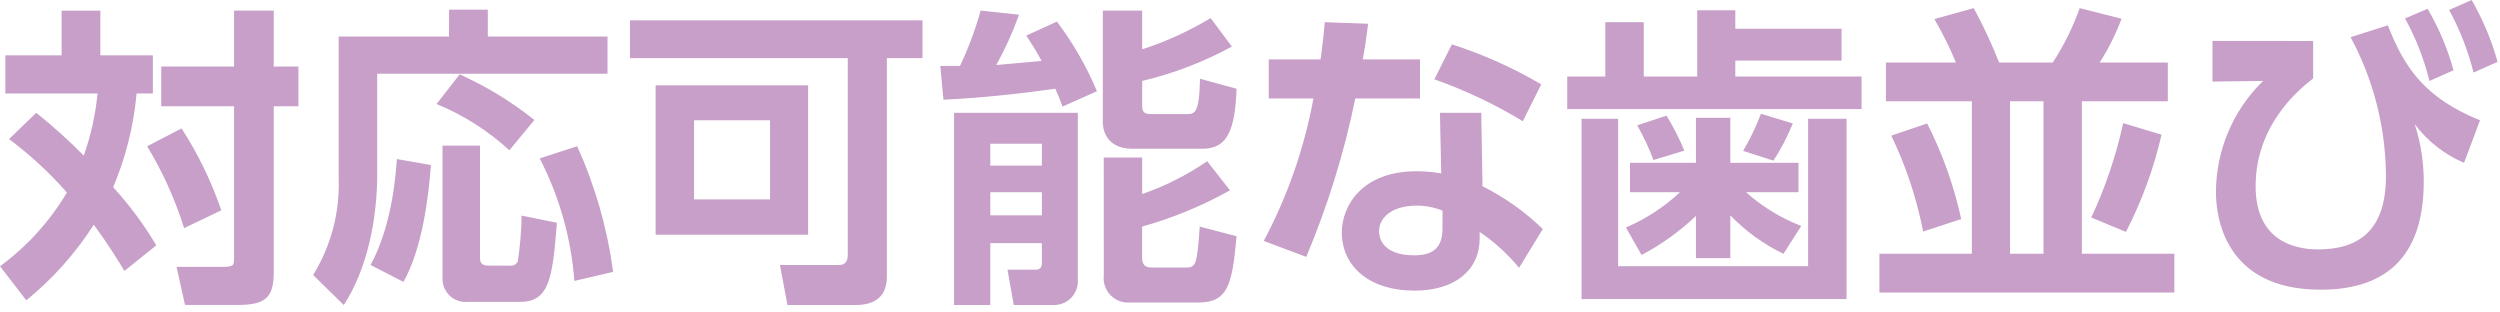 <svg width="256" height="32" viewBox="0 0 256 32" fill="none" xmlns="http://www.w3.org/2000/svg">
<g clip-path="url(#clip0_2002_2)">
<path d="M0.928 14.24C3.085 15.857 5.07 17.69 6.852 19.712C5.099 22.664 2.77 25.232 0.004 27.264L2.692 30.752C5.395 28.557 7.729 25.942 9.604 23.008C9.796 23.296 11.104 24.992 12.74 27.744L16.004 25.12C14.738 22.991 13.258 20.997 11.588 19.168C12.881 16.112 13.691 12.873 13.988 9.568H15.652V5.668H10.276V1.092H6.308V5.668H0.548V9.568H9.988C9.777 11.74 9.304 13.878 8.58 15.936C7.047 14.378 5.421 12.914 3.712 11.552L0.928 14.24ZM23.968 1.088V6.816H16.512V10.88H23.968V26.304C23.968 27.168 23.968 27.328 22.752 27.328H18.08L18.944 31.228H24.288C27.136 31.228 28.032 30.528 28.032 27.868V10.88H30.56V6.816H28.032V1.088H23.968ZM15.068 14.976C16.663 17.608 17.933 20.423 18.852 23.36L22.66 21.536C21.653 18.585 20.287 15.769 18.592 13.152L15.068 14.976ZM45.98 3.744H34.68V18.304C34.798 21.775 33.888 25.204 32.064 28.16L35.2 31.232C37.632 27.552 38.624 22.304 38.624 17.92V7.552H62.208V3.744H49.952V0.992H45.984L45.98 3.744ZM40.636 16.288C40.536 17.76 40.188 23.008 37.948 27.136L41.312 28.864C43.232 25.472 43.872 20.256 44.128 16.896L40.636 16.288ZM45.312 28.48C45.301 28.819 45.363 29.157 45.493 29.47C45.624 29.782 45.821 30.064 46.069 30.294C46.318 30.525 46.614 30.699 46.935 30.806C47.258 30.913 47.599 30.949 47.936 30.912H53.252C56.324 30.912 56.58 28.32 57.028 22.812L53.412 22.076C53.389 23.642 53.259 25.204 53.024 26.752C52.961 26.906 52.848 27.035 52.703 27.116C52.557 27.198 52.388 27.227 52.224 27.2H50.052C49.444 27.2 49.152 27.008 49.152 26.432V14.912H45.312V28.48ZM44.704 10.652C47.45 11.776 49.975 13.38 52.16 15.388L54.72 12.288C52.38 10.412 49.81 8.842 47.072 7.616L44.704 10.652ZM55.264 16.22C57.28 20.121 58.488 24.389 58.816 28.768L62.784 27.84C62.19 23.396 60.95 19.062 59.104 14.976L55.264 16.22ZM90.816 5.952H94.464V2.08H64.512V5.952H86.812V26.112C86.812 26.752 86.524 27.136 85.948 27.136H79.868L80.636 31.236H87.552C89.792 31.236 90.816 30.212 90.816 28.292V5.952ZM82.752 8.736H67.136V24.036H82.752V8.736ZM78.852 20.416H71.072V12.316H78.852V20.416ZM97.696 31.232H101.408V24.896H106.688V27.008C106.693 27.089 106.681 27.171 106.653 27.247C106.624 27.323 106.58 27.392 106.522 27.45C106.464 27.508 106.395 27.552 106.319 27.581C106.243 27.61 106.161 27.622 106.08 27.616H103.168L103.808 31.232H108.032C108.357 31.22 108.677 31.143 108.972 31.006C109.267 30.868 109.531 30.672 109.749 30.431C109.967 30.189 110.134 29.906 110.24 29.598C110.347 29.291 110.39 28.965 110.368 28.64V11.552H97.696V31.232ZM106.688 14.72V16.96H101.408V14.72H106.688ZM106.688 19.68V22.052H101.408V19.68H106.688ZM112.928 1.088V12.608C112.928 12.96 113.088 15.232 115.936 15.232H123.136C125.664 15.232 126.464 13.376 126.624 9.088L122.88 8.064C122.816 11.68 122.304 11.68 121.536 11.68H117.792C117.376 11.68 116.96 11.58 116.96 10.912V8.288C120.165 7.53 123.253 6.346 126.144 4.768L123.968 1.852C121.763 3.185 119.411 4.259 116.96 5.052V1.084L112.928 1.088ZM113.028 28.224C112.988 28.589 113.03 28.959 113.15 29.306C113.27 29.653 113.465 29.97 113.721 30.233C113.978 30.495 114.289 30.698 114.633 30.827C114.978 30.956 115.346 31.006 115.712 30.976H122.688C125.696 30.976 126.176 29.276 126.624 24.192L122.852 23.2C122.592 27.136 122.432 27.392 121.472 27.392H117.852C117.116 27.392 116.952 26.88 116.952 26.432V23.2C120.089 22.327 123.111 21.081 125.952 19.488L123.616 16.512C121.555 17.921 119.317 19.051 116.96 19.872V16.128H113.024L113.028 28.224ZM112.328 9.344C111.263 6.804 109.885 4.407 108.228 2.208L105.092 3.648C105.54 4.348 105.992 4.992 106.66 6.24C105.892 6.304 102.532 6.624 102.02 6.656C102.933 5.003 103.713 3.281 104.352 1.504L100.416 1.088C99.877 3.034 99.17 4.929 98.304 6.752H96.288L96.608 10.208C100.32 10.048 104.384 9.6 108.064 9.088C108.34 9.683 108.585 10.292 108.8 10.912L112.328 9.344ZM151.68 11.552H147.452L147.58 17.76C146.746 17.609 145.9 17.534 145.052 17.536C139.484 17.536 137.404 21.056 137.404 23.808C137.404 27.2 140.124 29.76 144.86 29.76C148.988 29.76 151.516 27.648 151.516 24.448V23.748C153.031 24.773 154.39 26.011 155.552 27.424L157.984 23.452C156.162 21.684 154.079 20.206 151.808 19.072L151.68 11.552ZM147.712 23.36C147.712 25.408 146.72 26.144 144.8 26.144C141.376 26.144 141.216 24.128 141.216 23.712C141.216 22.144 142.716 21.056 145.056 21.056C145.966 21.054 146.868 21.228 147.712 21.568V23.36ZM139.552 6.08C139.776 4.832 139.84 4.448 140.096 2.432L135.652 2.272C135.552 3.652 135.424 4.544 135.232 6.08H129.92V10.08H134.496C133.557 15.176 131.841 20.097 129.408 24.672L133.76 26.304C135.963 21.074 137.645 15.64 138.784 10.08H145.408V6.08H139.552ZM157.824 8.64C154.933 6.941 151.864 5.566 148.672 4.54L146.88 8.124C150.039 9.236 153.074 10.673 155.936 12.412L157.824 8.64ZM164.384 2.272V7.84H160.484V11.168H190.624V7.84H177.696V6.208H188.576V2.944H177.696V1.052H173.796V7.836H168.32V2.272H164.384ZM161.952 30.624H189.088V12.16H185.152V27.26H165.696V12.16H161.952V30.624ZM172.032 19.68C170.412 21.199 168.538 22.423 166.496 23.296L168.096 26.112C170.126 25.04 172 23.694 173.664 22.112V26.432H177.184V22.052C178.751 23.675 180.592 25.007 182.624 25.988L184.452 23.136C182.37 22.337 180.451 21.166 178.788 19.68H184.164V16.672H177.184V12.064H173.664V16.672H166.912V19.68H172.032ZM172.48 15.424C171.962 14.185 171.351 12.987 170.652 11.84L167.652 12.832C168.299 13.97 168.856 15.158 169.316 16.384L172.48 15.424ZM181.6 16.448C182.384 15.246 183.048 13.971 183.584 12.64L180.32 11.652C179.825 12.97 179.214 14.241 178.496 15.452L181.6 16.448ZM193.12 6.4V10.368H201.92V25.984H192.452V29.952H222.652V25.984H213.184V10.368H221.984V6.4H215.008C215.909 4.989 216.659 3.487 217.248 1.92L212.96 0.832C212.266 2.79 211.342 4.659 210.208 6.4H204.708C203.955 4.494 203.088 2.634 202.112 0.832L198.08 1.952C198.915 3.383 199.653 4.869 200.288 6.4H193.12ZM209.252 10.368V25.984H205.824V10.368H209.252ZM193.668 13.888C195.173 17.009 196.269 20.311 196.928 23.712L200.828 22.432C200.088 19.032 198.916 15.742 197.34 12.64L193.668 13.888ZM217.412 12.608C216.69 15.942 215.594 19.184 214.144 22.272L217.696 23.744C219.323 20.592 220.549 17.249 221.344 13.792L217.412 12.608ZM246.276 1.888C247.385 3.903 248.226 6.055 248.776 8.288L251.24 7.2C250.637 4.992 249.744 2.873 248.584 0.9L246.276 1.888ZM250.788 1.024C251.892 3.041 252.732 5.192 253.288 7.424L255.752 6.336C255.139 4.12 254.246 1.991 253.096 0L250.788 1.024ZM226.56 4.192V8.352L231.744 8.288C230.22 9.769 229.007 11.54 228.177 13.496C227.348 15.452 226.917 17.555 226.912 19.68C226.912 22.016 227.68 29.664 237.632 29.664C244.896 29.664 248.192 25.696 248.192 18.592C248.196 16.593 247.882 14.605 247.264 12.704C248.568 14.451 250.313 15.82 252.32 16.672L253.952 12.32C248.384 10.048 246.24 7.04 244.512 2.592L240.704 3.808C241.12 4.608 241.344 5.024 241.888 6.272C243.478 9.997 244.305 14.002 244.32 18.052C244.32 23.588 241.536 25.54 237.376 25.54C234.944 25.54 230.976 24.64 230.976 19.076C230.976 12.576 235.712 8.932 236.864 8.036V4.196L226.56 4.192Z" fill="#C79FC9"/>
</g>
<defs>
<clipPath id="clip0_2002_2">
<rect width="255.744" height="31.232" fill="white"/>
</clipPath>
</defs>
</svg>
